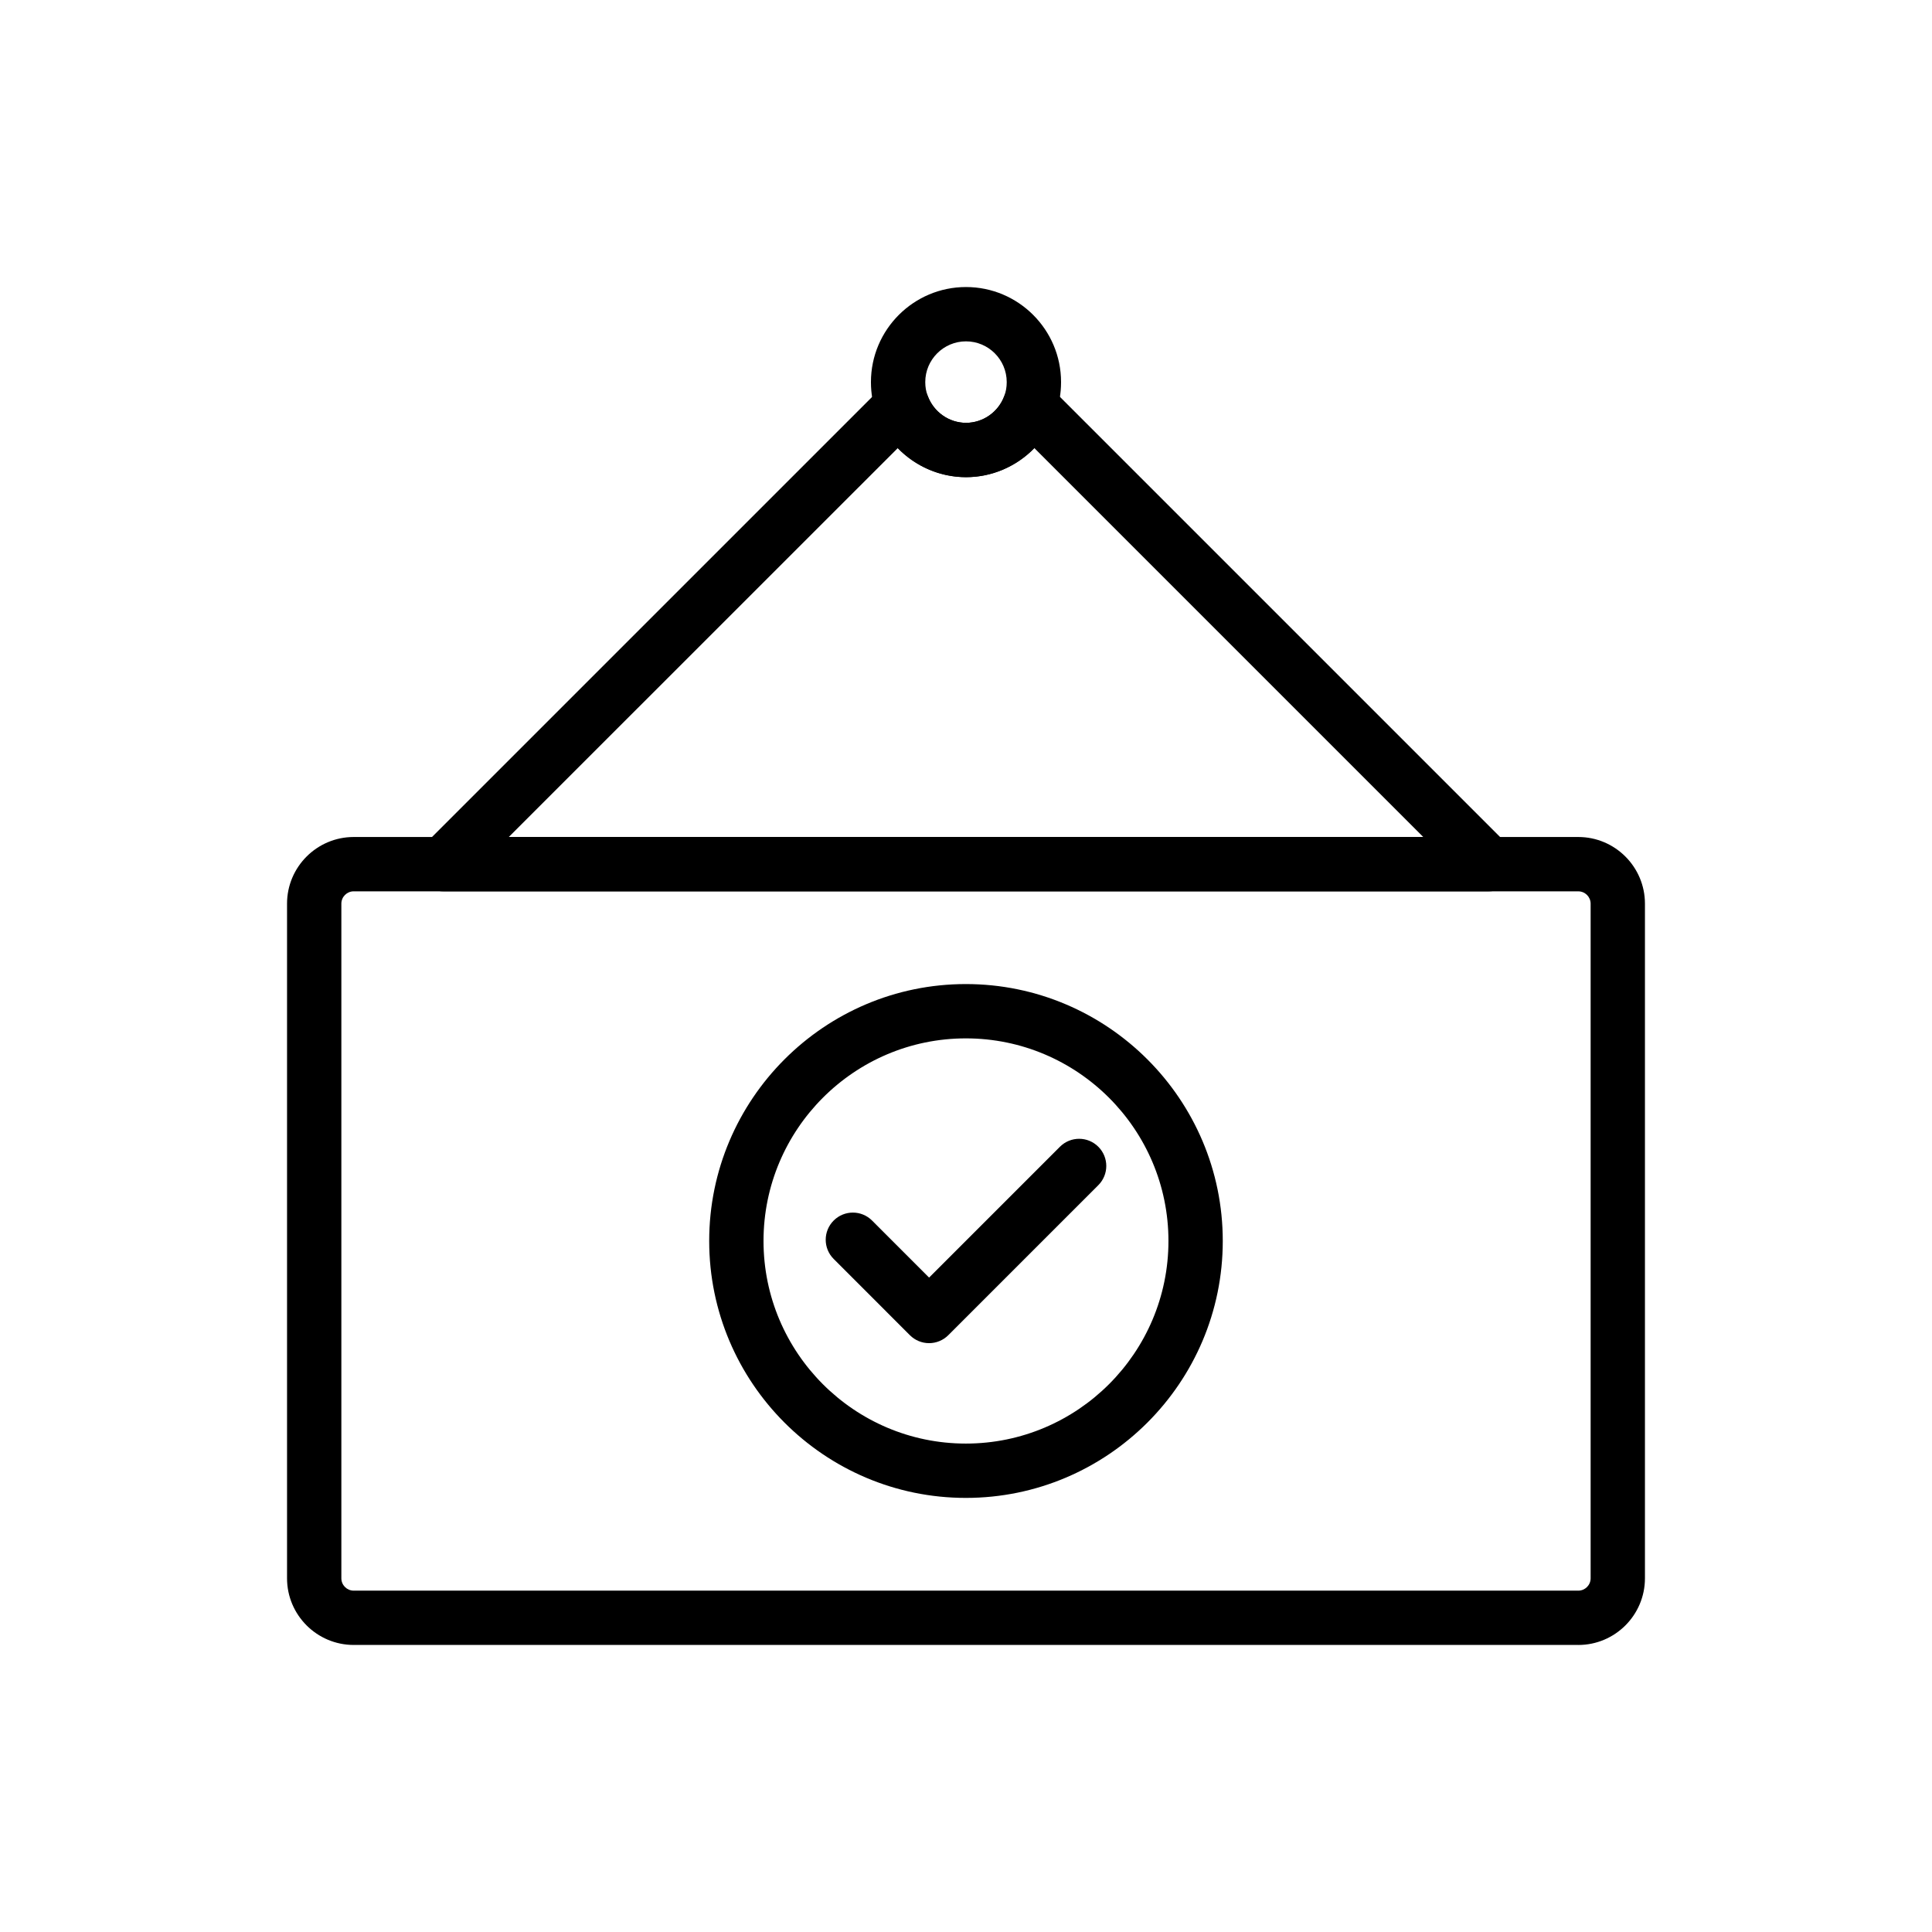 <?xml version="1.0" encoding="UTF-8"?>
<!-- Uploaded to: ICON Repo, www.svgrepo.com, Generator: ICON Repo Mixer Tools -->
<svg fill="#000000" width="800px" height="800px" version="1.1" viewBox="144 144 512 512" xmlns="http://www.w3.org/2000/svg">
 <g>
  <path d="m538.55 380.21h-277.09c-2.91 0-5.539-1.75-6.648-4.441-1.117-2.691-0.5-5.785 1.559-7.844l121.64-121.63c1.734-1.734 4.231-2.469 6.648-1.941 2.398 0.535 4.359 2.258 5.199 4.57 1.555 4.262 5.637 7.133 10.152 7.133 4.512 0 8.598-2.867 10.156-7.141 0.844-2.312 2.805-4.027 5.207-4.562 2.375-0.527 4.898 0.203 6.641 1.941l121.63 121.63c2.059 2.059 2.68 5.152 1.559 7.844-1.105 2.691-3.734 4.441-6.644 4.441zm-259.72-14.395h242.35l-103.07-103.07c-4.66 4.812-11.16 7.711-18.098 7.711-6.945 0-13.438-2.894-18.098-7.703z"/>
  <path d="m562.26 579.93h-324.52c-9.742 0-17.672-7.926-17.672-17.668v-178.78c0-9.742 7.93-17.668 17.672-17.668h324.52c9.742 0 17.668 7.926 17.668 17.668v178.78c0 9.746-7.926 17.672-17.668 17.672zm-324.52-199.72c-1.809 0-3.277 1.469-3.277 3.273v178.78c0 1.809 1.469 3.277 3.277 3.277h324.52c1.805 0 3.273-1.469 3.273-3.273v-178.78c0-1.805-1.469-3.273-3.273-3.273z"/>
  <path d="m399.96 540.96c-37.504 0-68.016-30.547-68.016-68.086 0-37.539 30.512-68.086 68.016-68.086 37.539 0 68.086 30.547 68.086 68.086 0 37.539-30.547 68.086-68.086 68.086zm0-121.78c-29.57 0-53.621 24.086-53.621 53.691 0 29.605 24.051 53.691 53.621 53.691 29.605 0 53.691-24.086 53.691-53.691 0-29.605-24.09-53.691-53.691-53.691z"/>
  <path d="m390.22 499.95c-1.91 0-3.738-0.758-5.09-2.109l-20.199-20.207c-2.812-2.812-2.812-7.367 0-10.176 2.812-2.812 7.367-2.812 10.176 0l15.113 15.117 34.672-34.672c2.812-2.812 7.367-2.812 10.176 0 2.812 2.812 2.812 7.367 0 10.176l-39.762 39.762c-1.348 1.348-3.176 2.109-5.086 2.109z"/>
  <path d="m400 270.45c-10.543 0-20.059-6.672-23.672-16.609-0.992-2.582-1.52-5.512-1.52-8.582 0-13.887 11.301-25.191 25.191-25.191 13.887 0 25.191 11.301 25.191 25.191 0 3.086-0.52 6.008-1.555 8.703-3.586 9.816-13.102 16.488-23.637 16.488zm0-35.988c-5.953 0-10.797 4.844-10.797 10.797 0 1.285 0.211 2.508 0.605 3.543 1.594 4.383 5.676 7.254 10.191 7.254 4.512 0 8.598-2.867 10.156-7.141 0.434-1.133 0.637-2.356 0.637-3.656 0-5.953-4.84-10.797-10.793-10.797z"/>
 </g>
</svg>